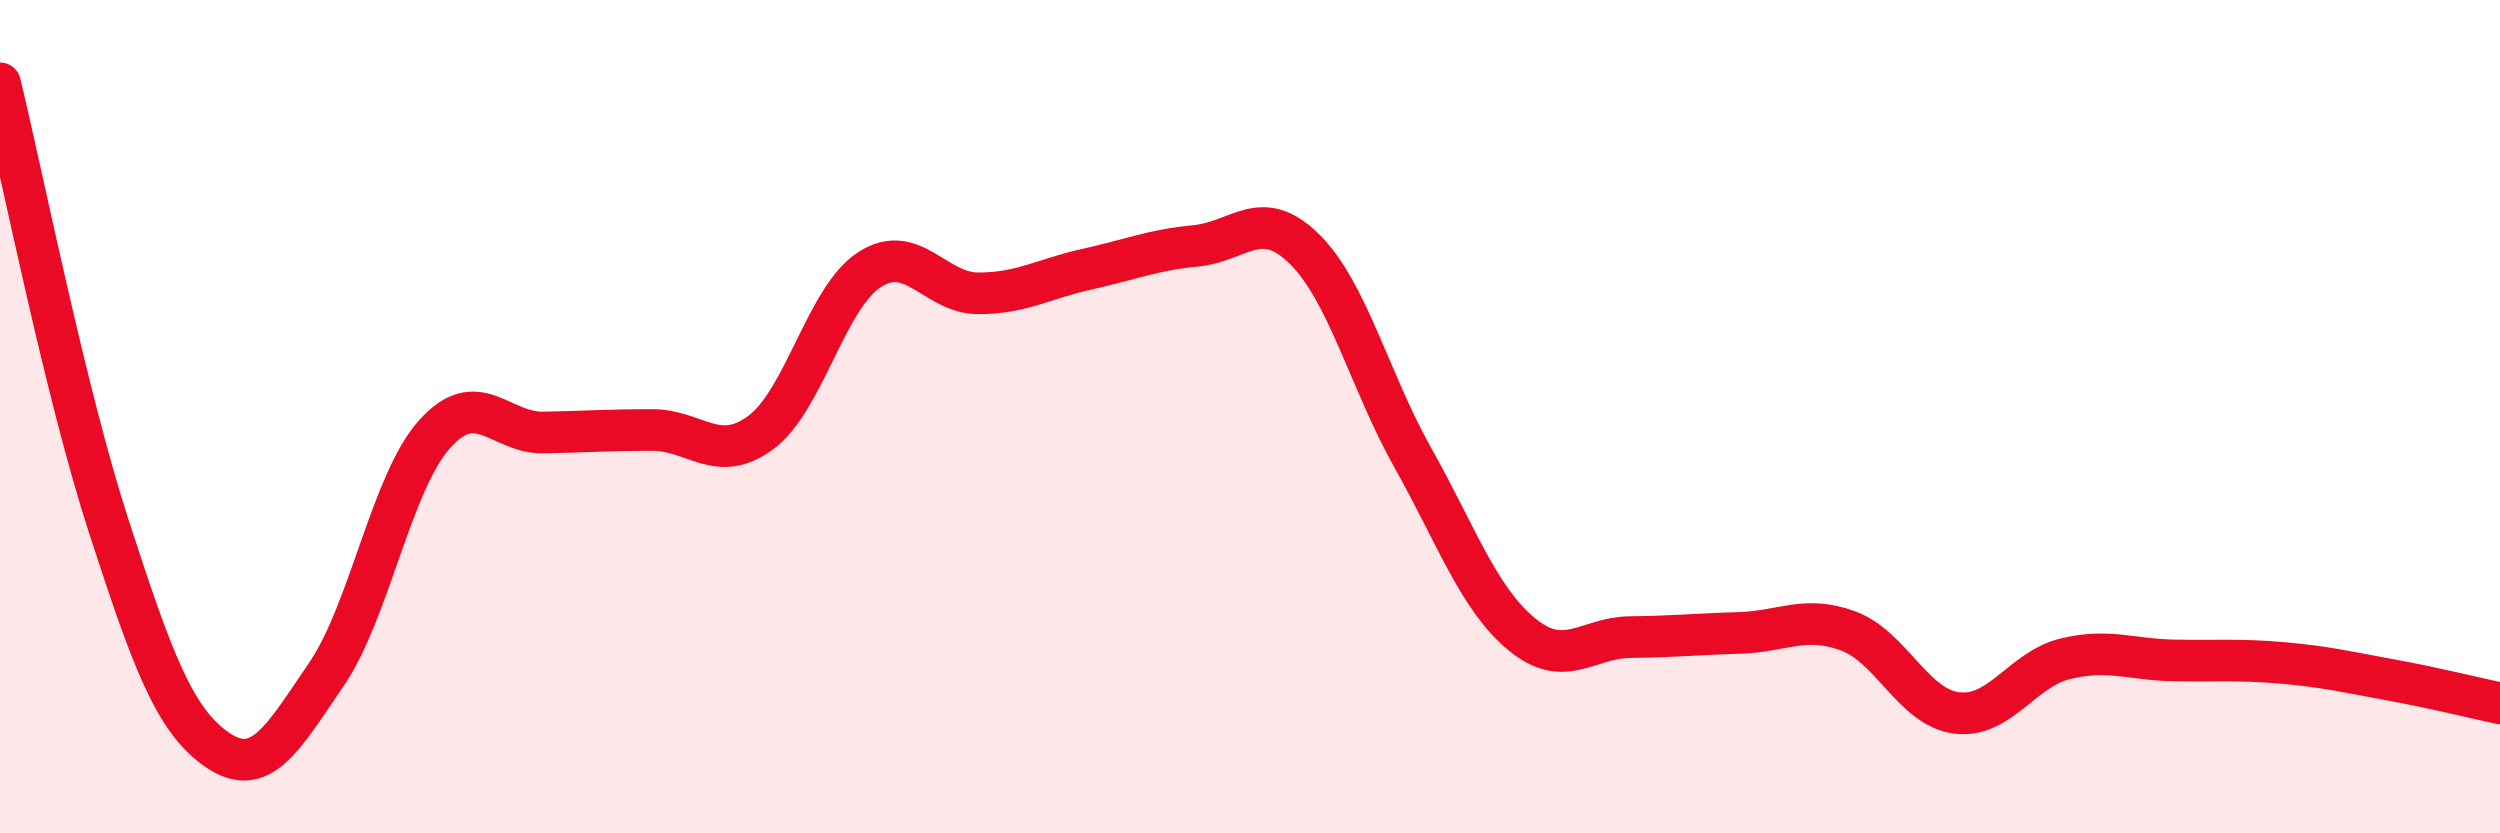 
    <svg width="60" height="20" viewBox="0 0 60 20" xmlns="http://www.w3.org/2000/svg">
      <path
        d="M 0,2 C 0.52,4.13 1.57,9.43 2.61,12.63 C 3.65,15.83 4.18,17.29 5.22,18 C 6.26,18.71 6.79,17.71 7.83,16.19 C 8.87,14.67 9.39,11.58 10.43,10.42 C 11.47,9.26 12,10.4 13.04,10.38 C 14.08,10.36 14.61,10.32 15.65,10.32 C 16.69,10.32 17.22,11.15 18.26,10.38 C 19.3,9.61 19.83,7.14 20.87,6.47 C 21.91,5.8 22.44,7.04 23.48,7.04 C 24.52,7.04 25.05,6.69 26.09,6.46 C 27.13,6.23 27.66,6 28.7,5.9 C 29.74,5.8 30.26,4.95 31.3,5.97 C 32.34,6.99 32.87,9.14 33.91,10.99 C 34.95,12.84 35.48,14.36 36.52,15.22 C 37.56,16.08 38.09,15.3 39.13,15.29 C 40.17,15.28 40.7,15.22 41.74,15.19 C 42.78,15.16 43.31,14.76 44.35,15.14 C 45.39,15.52 45.92,16.98 46.96,17.11 C 48,17.24 48.53,16.06 49.57,15.81 C 50.61,15.56 51.13,15.83 52.17,15.85 C 53.21,15.87 53.74,15.82 54.78,15.91 C 55.82,16 56.35,16.13 57.39,16.32 C 58.43,16.51 59.48,16.77 60,16.88L60 20L0 20Z"
        fill="#EB0A25"
        opacity="0.1"
        stroke-linecap="round"
        stroke-linejoin="round"
      />
      <path
        d="M 0,2 C 0.52,4.13 1.57,9.43 2.61,12.63 C 3.65,15.83 4.18,17.29 5.22,18 C 6.26,18.71 6.79,17.71 7.83,16.19 C 8.87,14.67 9.39,11.58 10.43,10.42 C 11.47,9.26 12,10.4 13.04,10.38 C 14.08,10.36 14.61,10.32 15.65,10.32 C 16.69,10.32 17.22,11.15 18.26,10.38 C 19.3,9.61 19.83,7.14 20.87,6.47 C 21.91,5.8 22.44,7.04 23.48,7.04 C 24.52,7.04 25.05,6.69 26.09,6.46 C 27.13,6.23 27.66,6 28.7,5.9 C 29.74,5.8 30.26,4.95 31.3,5.97 C 32.34,6.99 32.87,9.14 33.91,10.99 C 34.95,12.84 35.48,14.36 36.52,15.22 C 37.56,16.08 38.09,15.3 39.13,15.29 C 40.17,15.28 40.7,15.22 41.74,15.19 C 42.78,15.16 43.31,14.76 44.35,15.14 C 45.39,15.52 45.92,16.98 46.96,17.11 C 48,17.24 48.53,16.06 49.57,15.81 C 50.61,15.56 51.13,15.83 52.17,15.85 C 53.21,15.87 53.74,15.82 54.78,15.91 C 55.82,16 56.35,16.13 57.39,16.32 C 58.43,16.51 59.48,16.77 60,16.88"
        stroke="#EB0A25"
        stroke-width="1"
        fill="none"
        stroke-linecap="round"
        stroke-linejoin="round"
      />
    </svg>
  